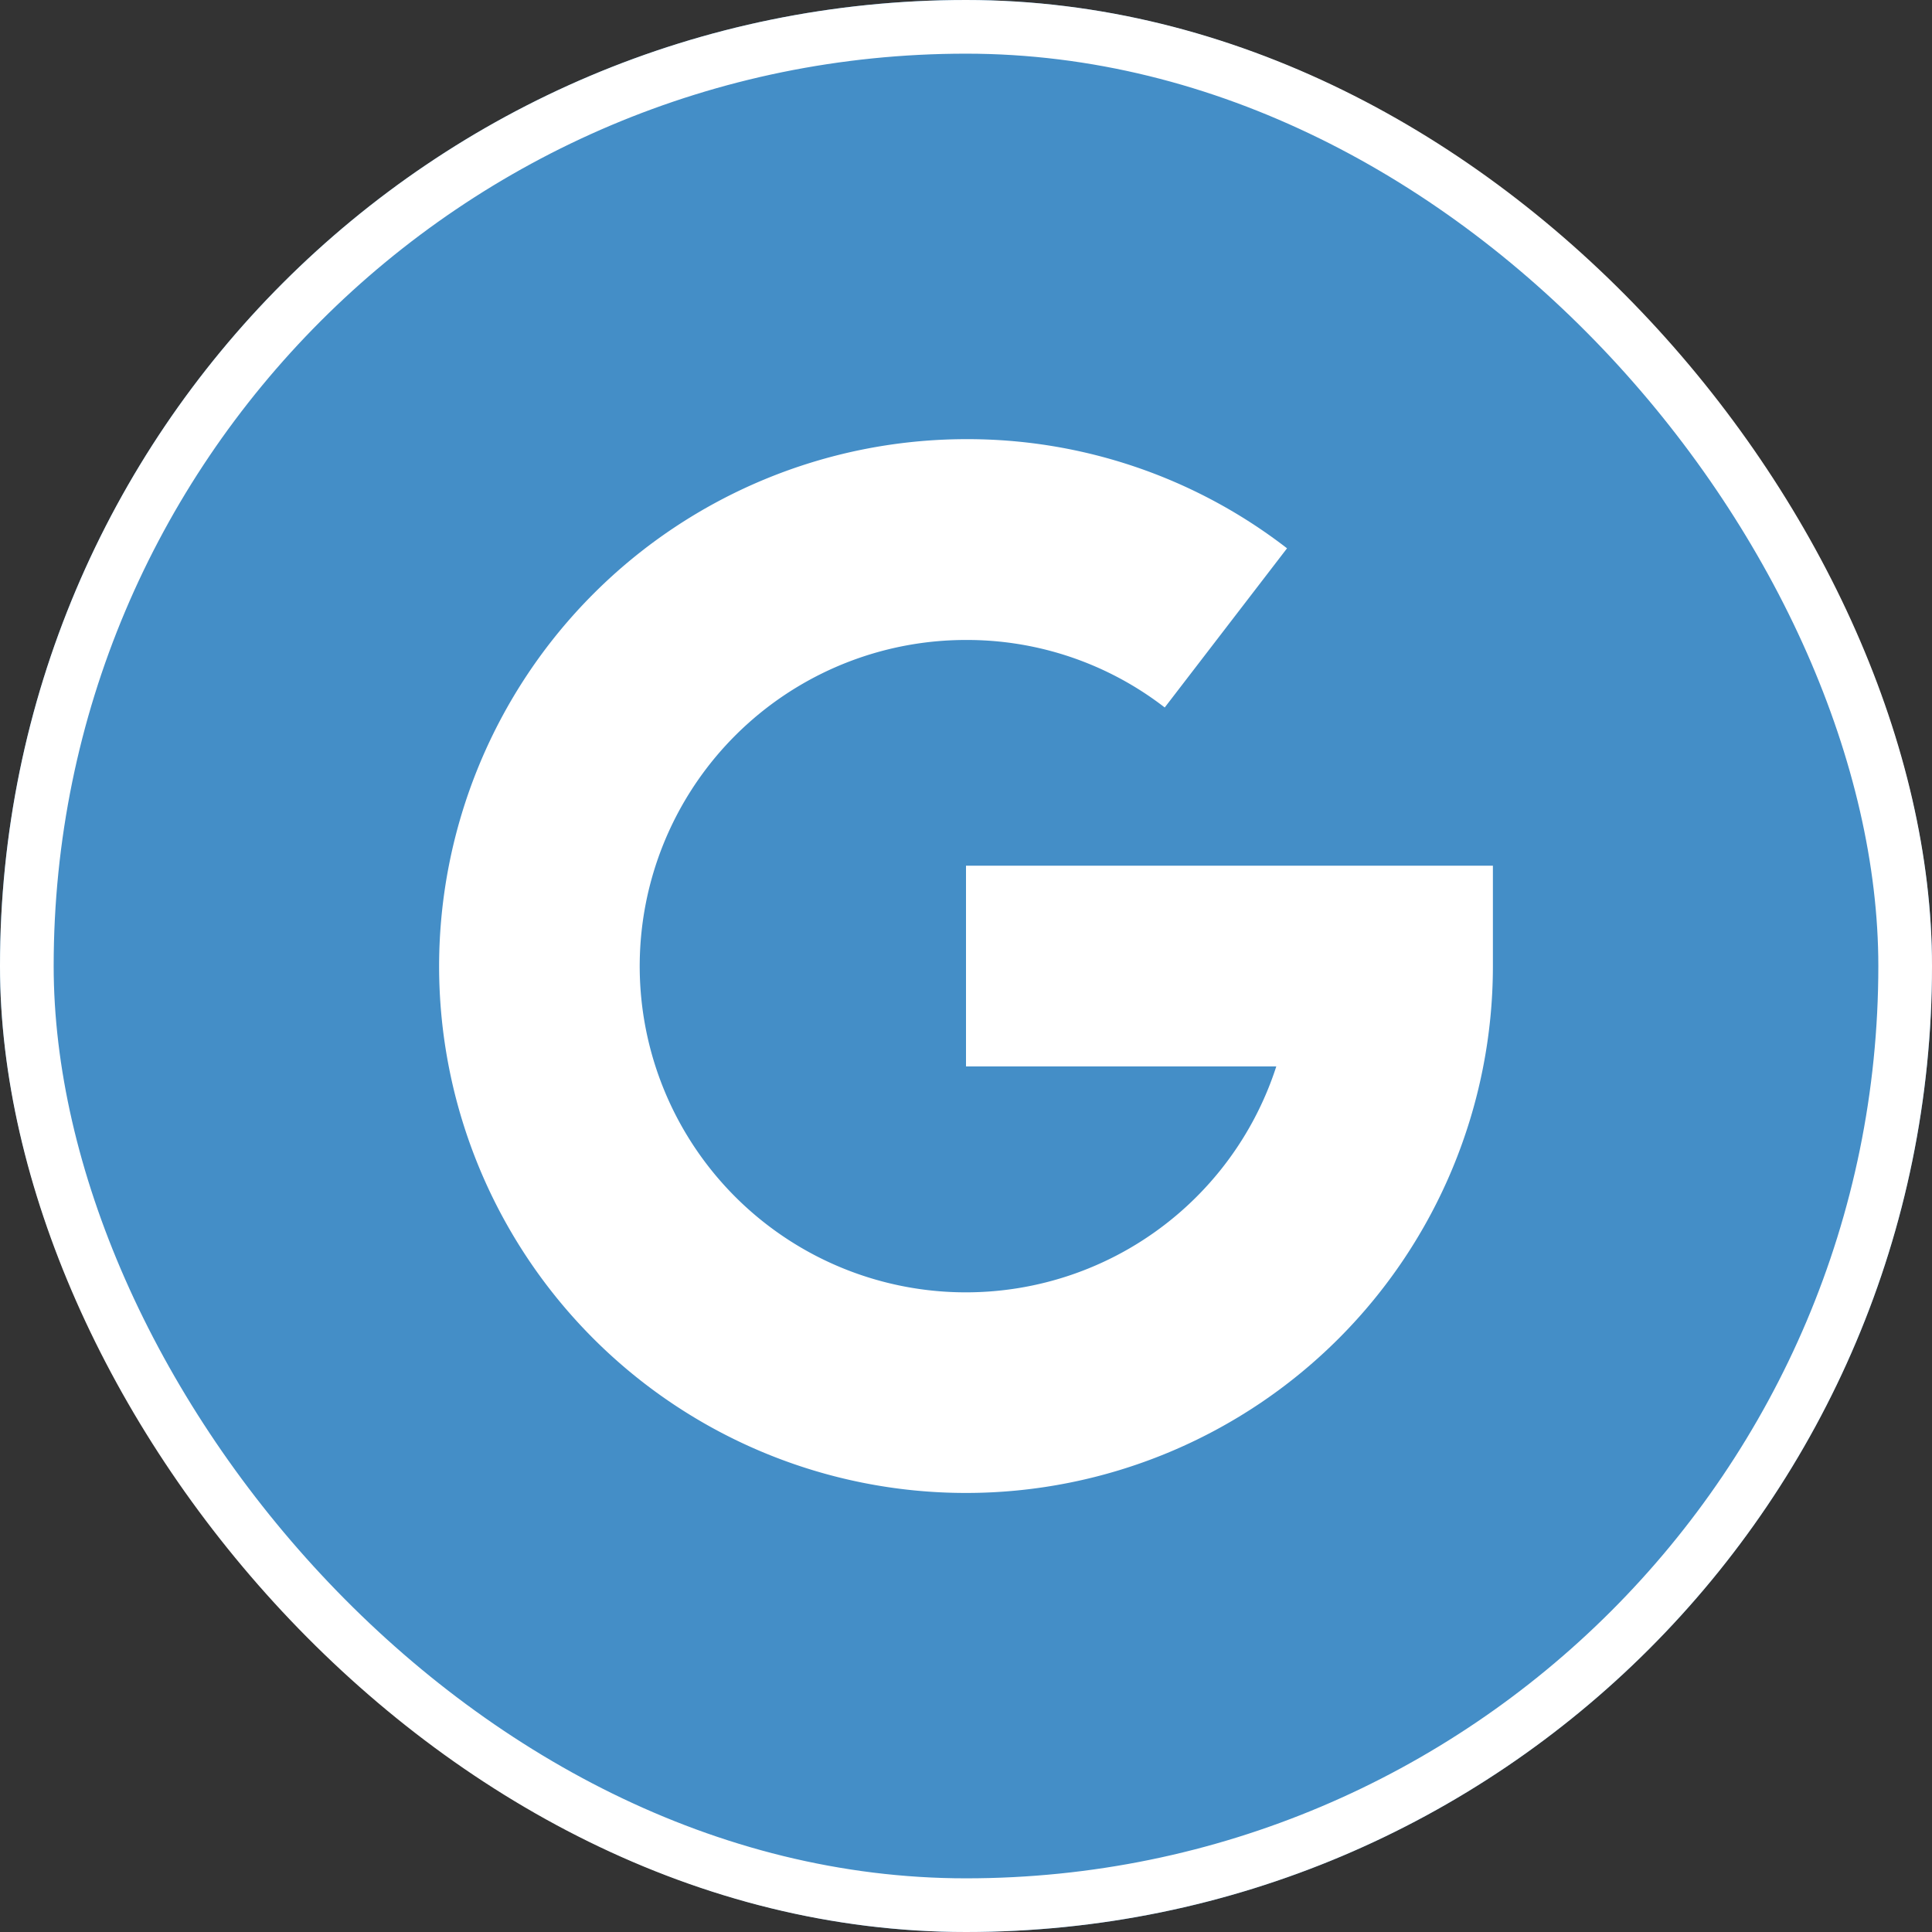 <svg xmlns="http://www.w3.org/2000/svg" width="36" height="36" viewBox="0 0 36 36">
  <rect x="0" y="0" width="36" height="36" fill="#333333" stroke="none"/>
  <g id="Group_7341" data-name="Group 7341" transform="translate(5941 -9264)">
    <g id="Rectangle_1696" data-name="Rectangle 1696" transform="translate(-5941 9264)" fill="#448EC7" stroke="#FFFFFF" stroke-width="1">
      <rect width="36" height="36" rx="18" stroke="none"/>
      <rect x="0.5" y="0.5" width="35" height="35" rx="17.5" fill="none"/>
    </g>
    <path id="google" d="M0,9.818A9.829,9.829,0,0,1,9.818,0,9.728,9.728,0,0,1,15.8,2.034L13.521,5a6.019,6.019,0,0,0-3.7-1.258A6.078,6.078,0,1,0,15.6,11.688H9.818V7.948h9.818v1.87A9.818,9.818,0,0,1,0,9.818Z" transform="translate(-5932.818 9272.183)" fill="#FFFFFF"/>
  </g>
</svg>
